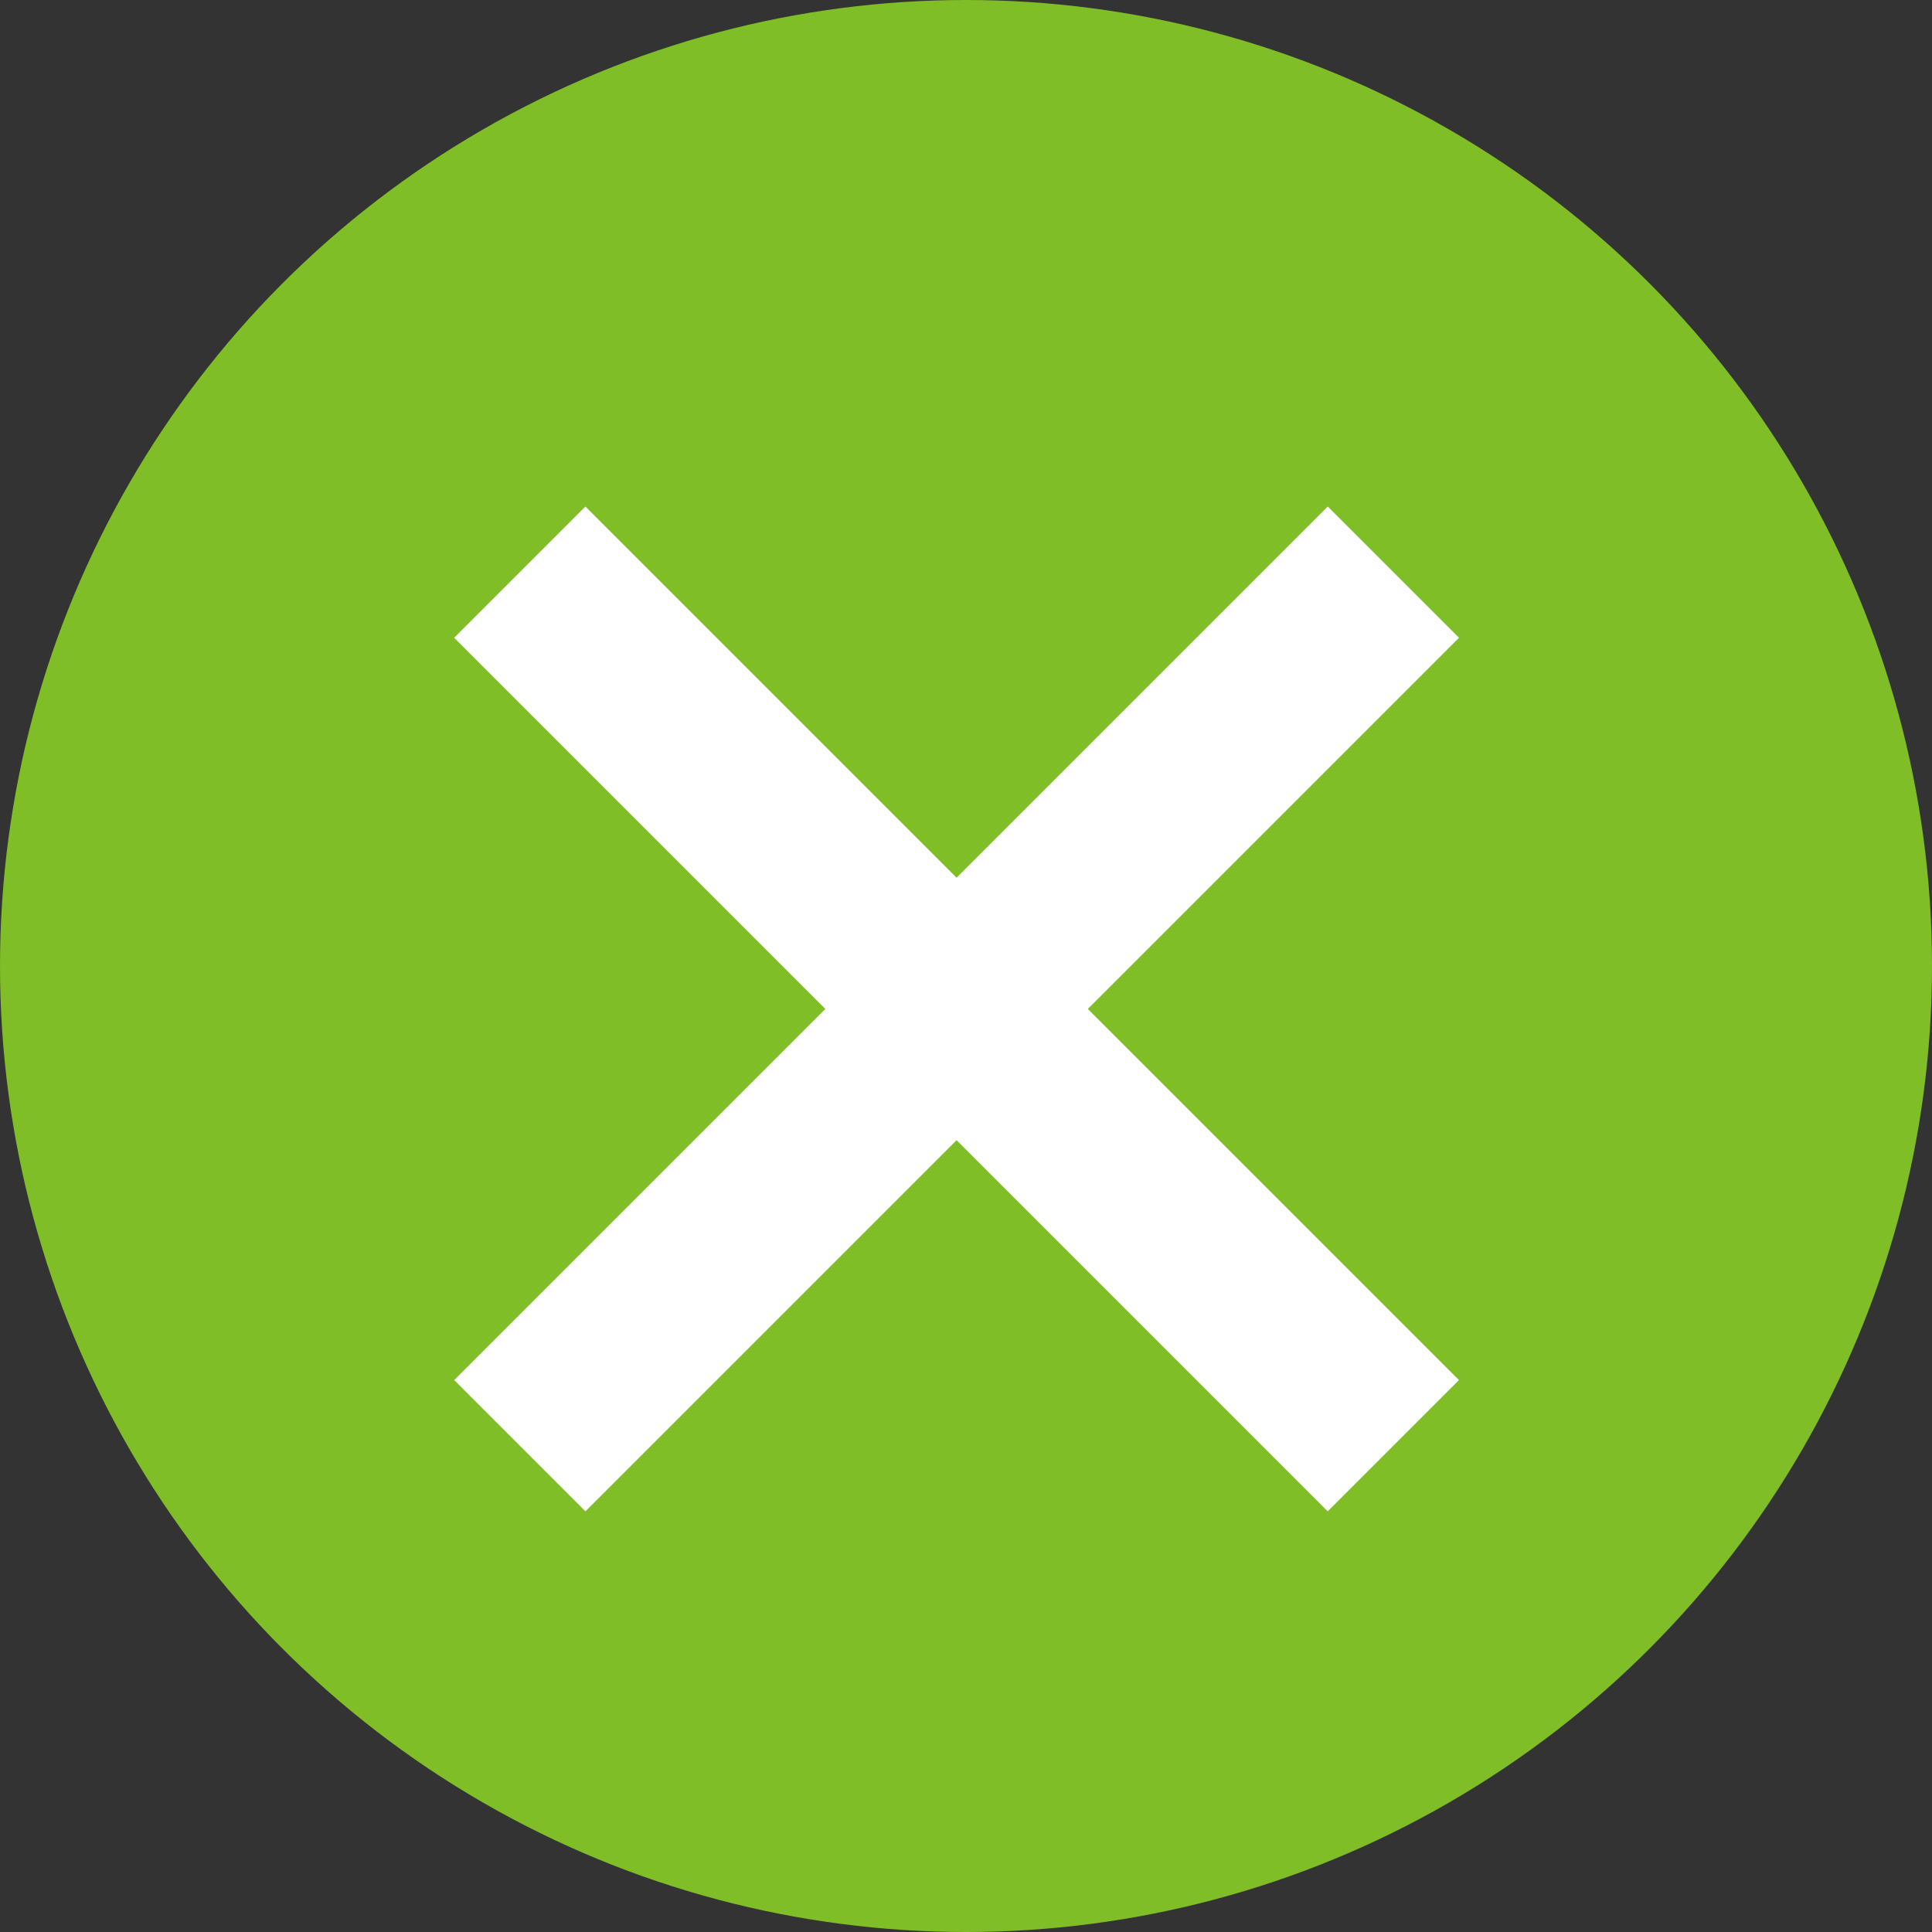 <svg xmlns="http://www.w3.org/2000/svg" width="29" height="29" viewBox="0 0 29 29">
  <rect x="0" y="0" width="29" height="29" fill="#333333" stroke="none"/>
  <g id="组_5158" data-name="组 5158" transform="translate(0 0.175)">
    <circle id="椭圆_39" data-name="椭圆 39" cx="14.5" cy="14.5" r="14.5" transform="translate(0 -0.175)" fill="#7fbe26"/>
    <rect id="矩形_2300" data-name="矩形 2300" width="18.544" height="2.786" transform="translate(8.787 7.428) rotate(45)" fill="#fff"/>
    <rect id="矩形_2538" data-name="矩形 2538" width="18.544" height="2.786" transform="translate(21.9 9.398) rotate(135)" fill="#fff"/>
  </g>
</svg>
